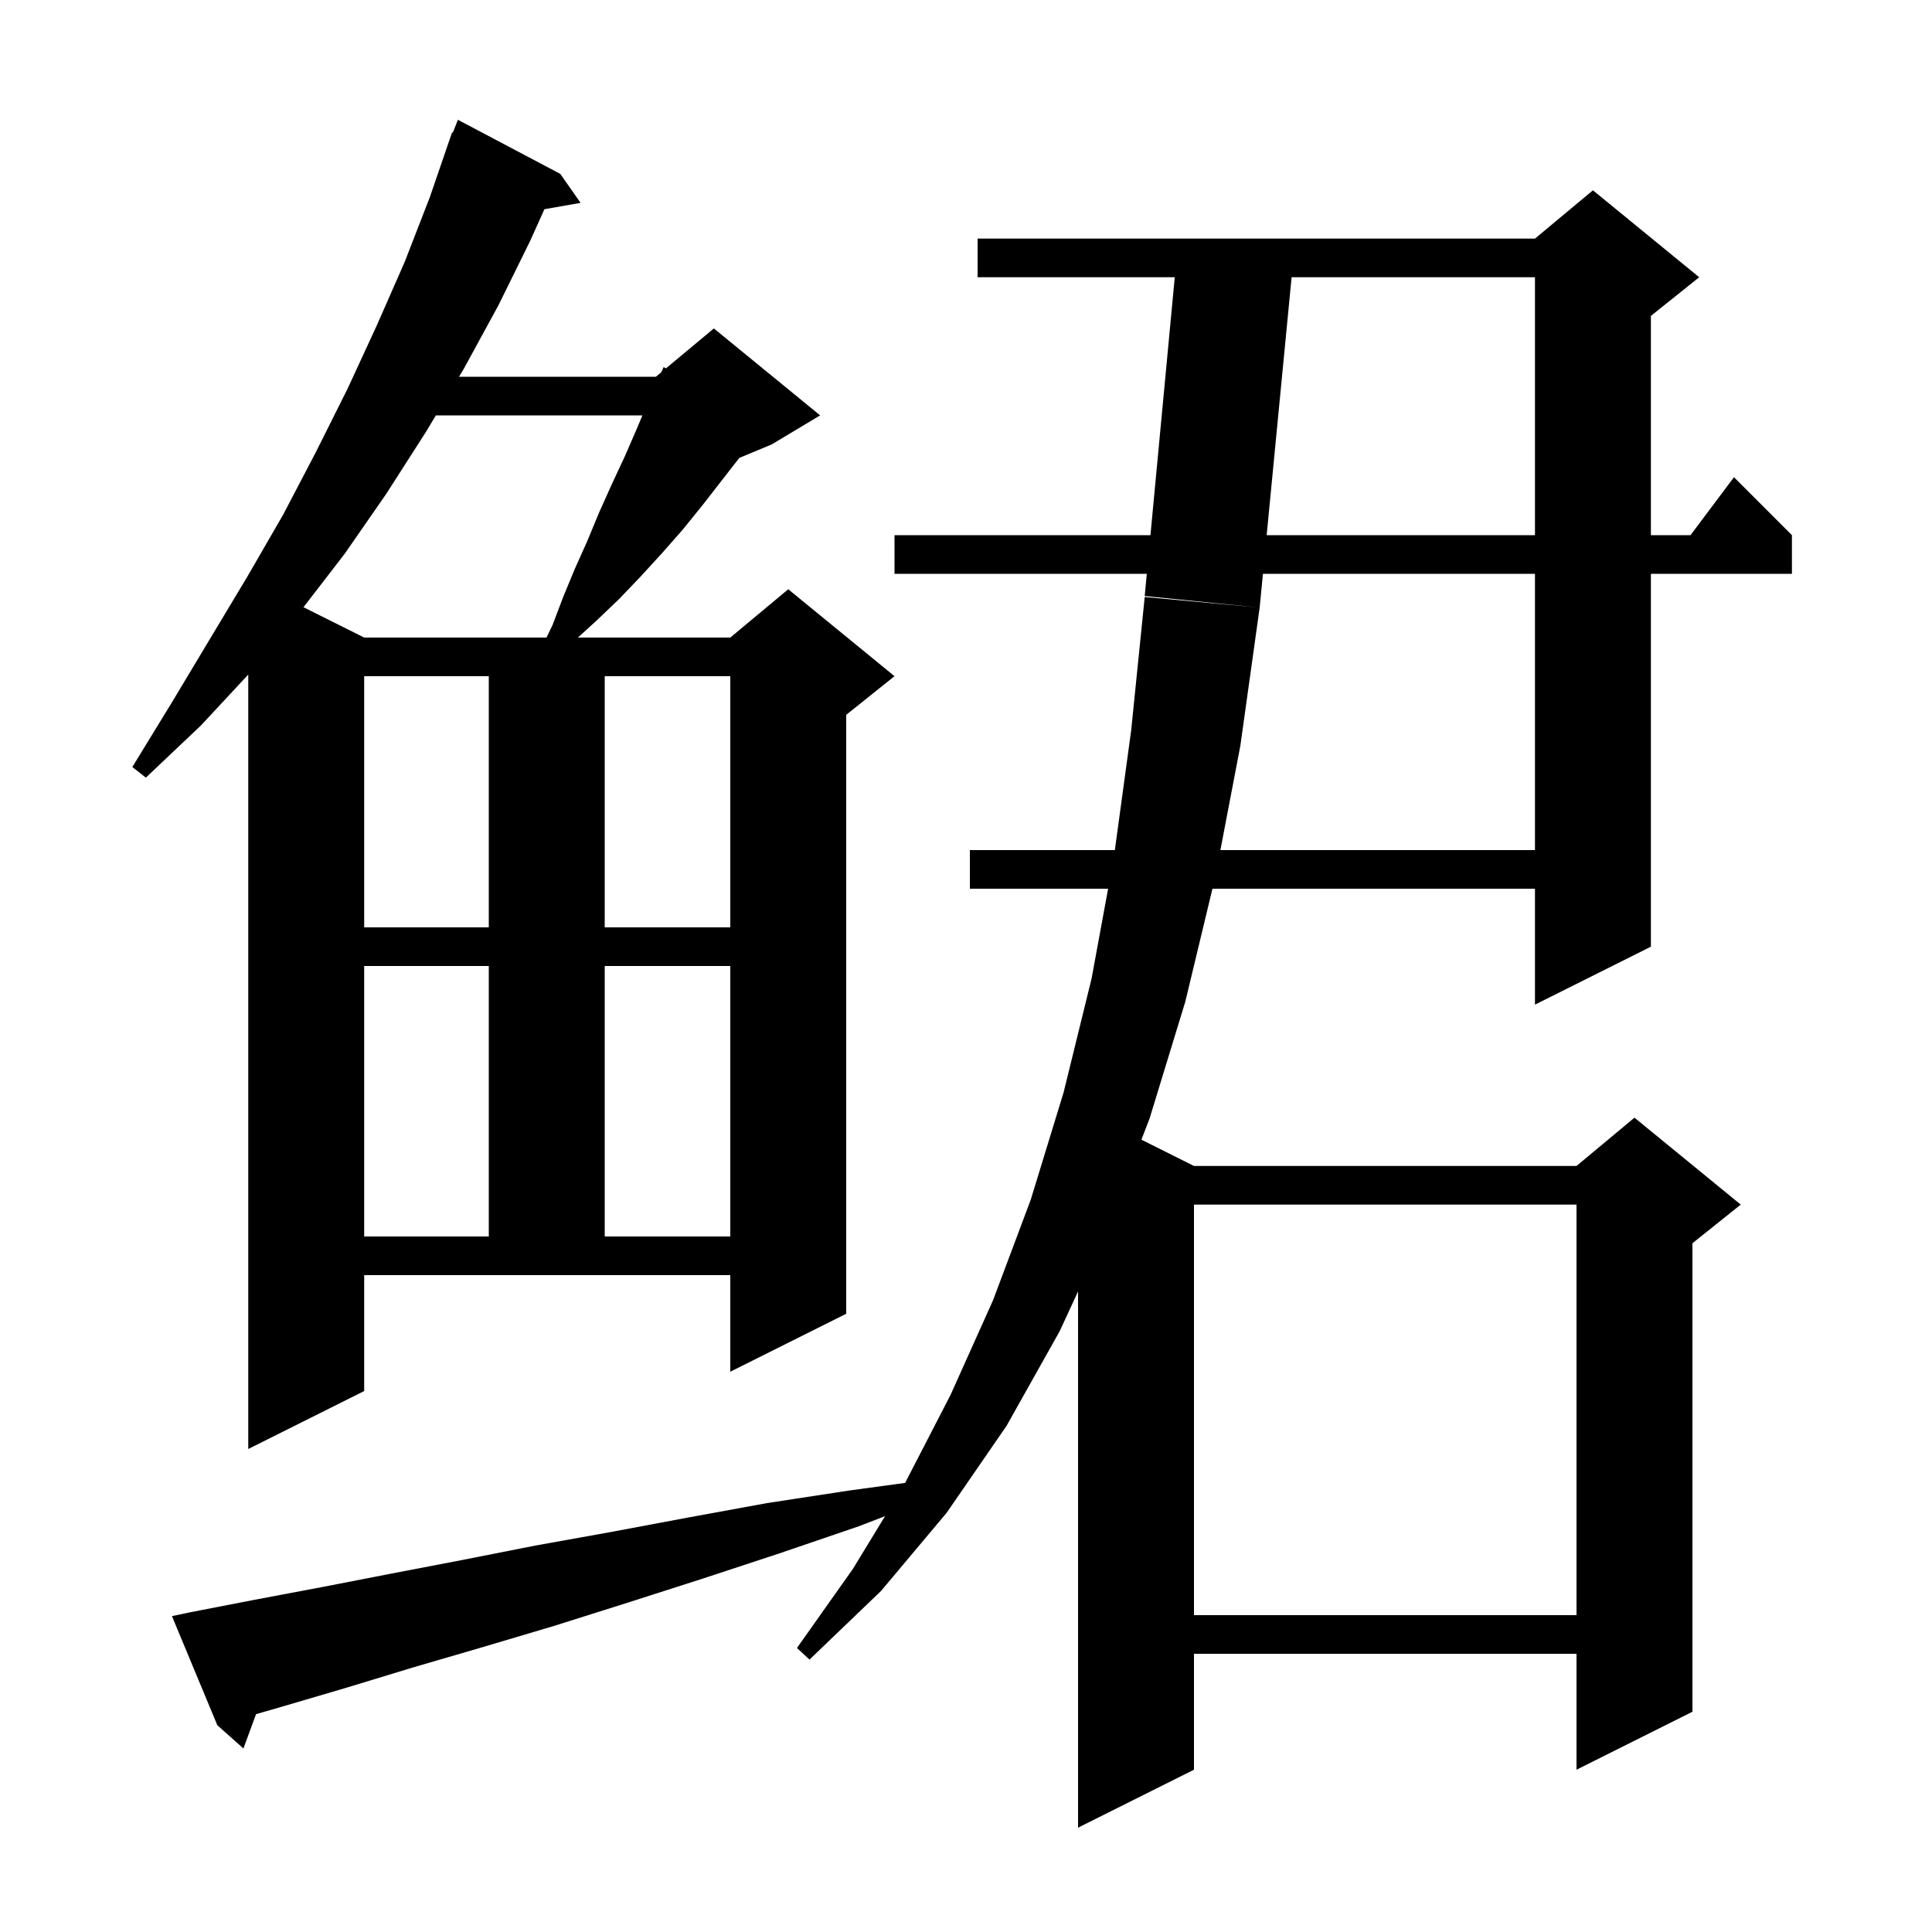 <svg xmlns="http://www.w3.org/2000/svg" xmlns:xlink="http://www.w3.org/1999/xlink" version="1.1" baseProfile="full" viewBox="0 0 200 200" width="200" height="200">
<g fill="black">
<path d="M 19.7 166.9 L 26.4 165.6 L 33.3 164.3 L 40.5 162.9 L 47.8 161.5 L 55.4 160.0 L 63.2 158.6 L 71.2 157.1 L 79.4 155.6 L 87.9 154.3 L 93.698 153.509 L 98.4 144.4 L 102.8 134.6 L 106.7 124.2 L 110.1 113.1 L 113.0 101.3 L 114.711 92.0 L 100.4 92.0 L 100.4 88.0 L 115.409 88.0 L 117.1 75.6 L 118.5 61.8 L 130.4 62.9 L 128.4 77.2 L 126.335 88.0 L 158.9 88.0 L 158.9 59.4 L 130.738 59.4 L 130.4 62.9 L 118.5 61.7 L 118.717 59.4 L 92.6 59.4 L 92.6 55.4 L 119.094 55.4 L 121.611 28.7 L 101.2 28.7 L 101.2 24.7 L 158.9 24.7 L 164.9 19.7 L 175.9 28.7 L 170.9 32.7 L 170.9 55.4 L 175.0 55.4 L 179.5 49.4 L 185.5 55.4 L 185.5 59.4 L 170.9 59.4 L 170.9 98.0 L 158.9 104.0 L 158.9 92.0 L 125.512 92.0 L 122.7 103.7 L 119.0 115.8 L 118.159 117.979 L 123.6 120.7 L 163.2 120.7 L 169.2 115.7 L 180.2 124.7 L 175.2 128.7 L 175.2 177.2 L 163.2 183.2 L 163.2 171.2 L 123.6 171.2 L 123.6 183.2 L 111.6 189.2 L 111.6 133.69 L 109.7 137.8 L 104.2 147.6 L 98.0 156.6 L 91.2 164.7 L 83.8 171.8 L 82.5 170.6 L 88.3 162.4 L 91.619 156.952 L 88.9 158.0 L 80.7 160.8 L 72.8 163.4 L 65.0 165.9 L 57.4 168.3 L 50.0 170.5 L 42.8 172.6 L 35.9 174.7 L 29.1 176.7 L 26.506 177.447 L 25.2 181.0 L 22.5 178.6 L 17.8 167.3 Z M 123.6 124.7 L 123.6 167.2 L 163.2 167.2 L 163.2 124.7 Z M 37.7 144.0 L 25.7 150.0 L 25.7 69.83 L 20.8 75.1 L 15.1 80.5 L 13.7 79.4 L 17.8 72.7 L 25.6 59.7 L 29.3 53.3 L 32.7 46.8 L 36.0 40.2 L 39.0 33.7 L 41.9 27.1 L 44.5 20.4 L 46.8 13.7 L 46.879 13.73 L 47.4 12.4 L 58.0 18.0 L 60.1 21.0 L 56.357 21.657 L 54.9 24.9 L 51.6 31.6 L 48.0 38.2 L 47.52 39.0 L 67.9 39.0 L 68.459 38.534 L 68.7 38.0 L 68.938 38.135 L 73.9 34.0 L 84.9 43.0 L 79.9 46.0 L 76.53 47.404 L 72.8 52.2 L 70.7 54.8 L 68.5 57.3 L 66.3 59.7 L 64.1 62.0 L 61.8 64.2 L 59.829 66.0 L 75.6 66.0 L 81.6 61.0 L 92.6 70.0 L 87.6 74.0 L 87.6 136.0 L 75.6 142.0 L 75.6 132.0 L 37.7 132.0 Z M 37.7 100.0 L 37.7 128.0 L 50.6 128.0 L 50.6 100.0 Z M 62.6 100.0 L 62.6 128.0 L 75.6 128.0 L 75.6 100.0 Z M 37.7 70.0 L 37.7 96.0 L 50.6 96.0 L 50.6 70.0 Z M 62.6 70.0 L 62.6 96.0 L 75.6 96.0 L 75.6 70.0 Z M 45.12 43.0 L 44.1 44.7 L 40.0 51.1 L 35.7 57.3 L 31.417 62.859 L 37.7 66.0 L 56.574 66.0 L 57.2 64.7 L 58.3 61.8 L 59.5 58.9 L 60.8 56.0 L 62.0 53.1 L 63.3 50.2 L 64.7 47.2 L 66.0 44.2 L 66.503 43.0 Z M 133.707 28.7 L 131.125 55.4 L 158.9 55.4 L 158.9 28.7 Z " />
</g>
</svg>
